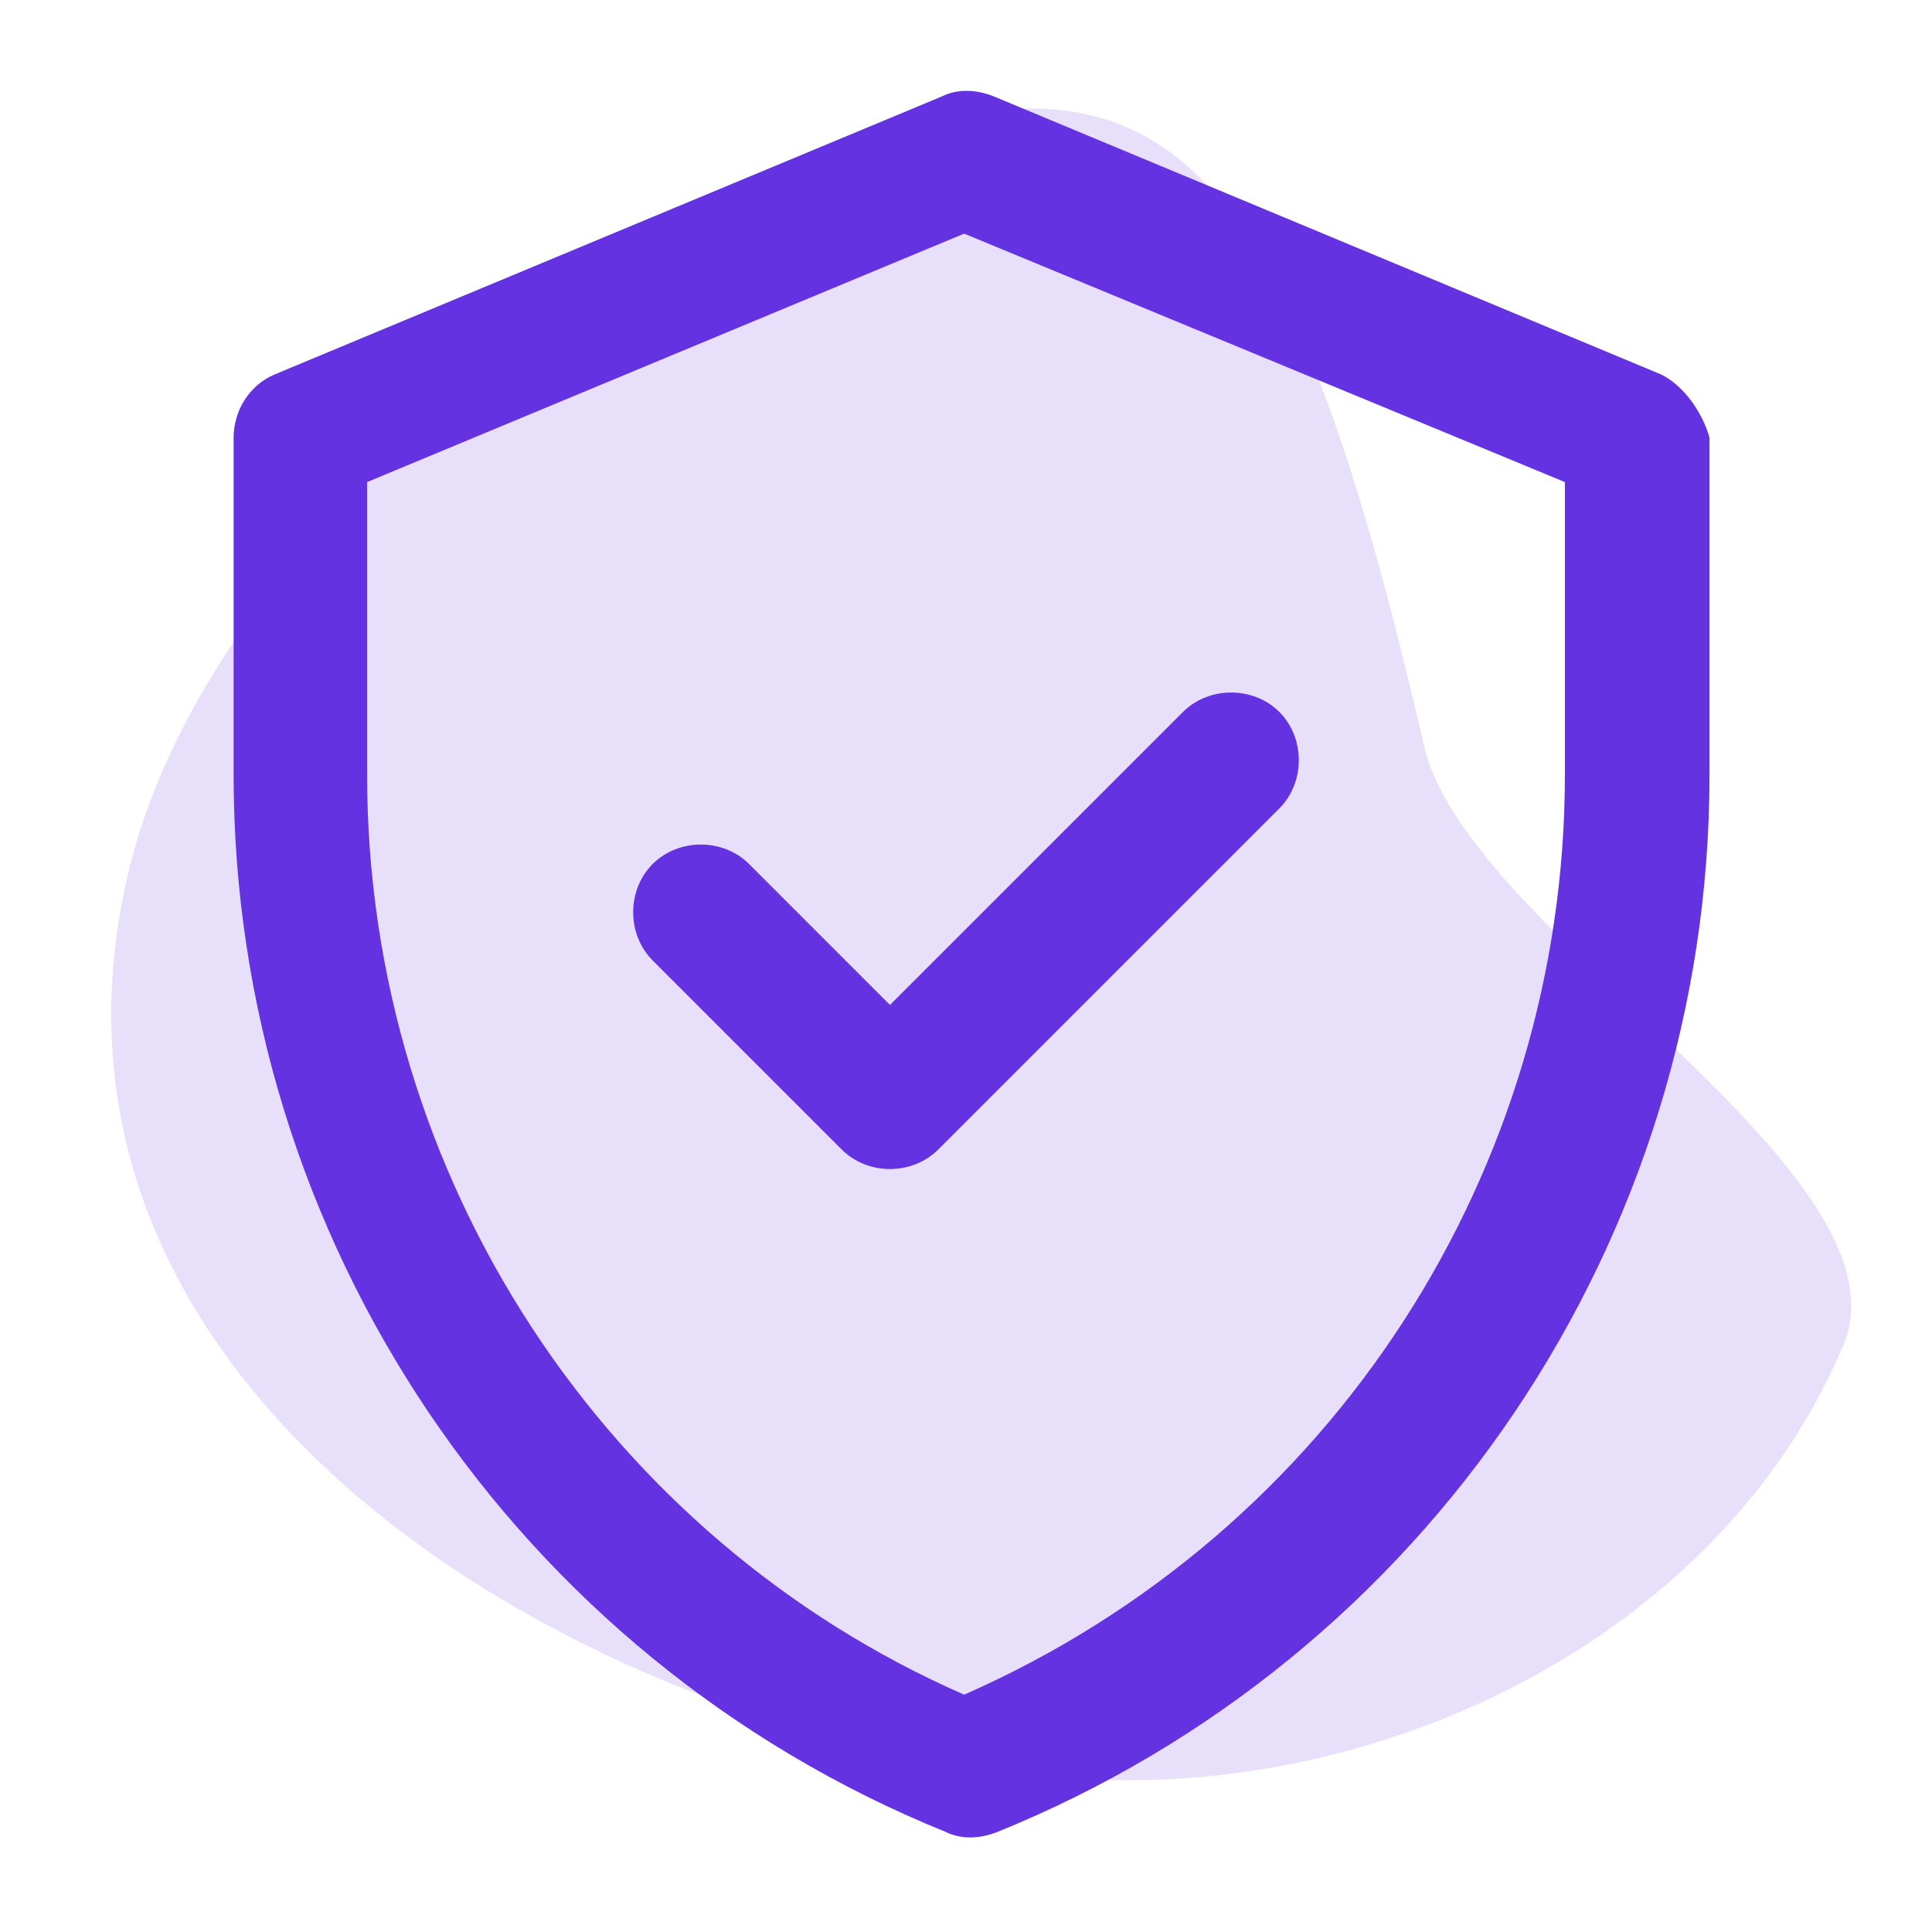 <svg xmlns="http://www.w3.org/2000/svg" xmlns:xlink="http://www.w3.org/1999/xlink" id="Layer_1" x="0px" y="0px" viewBox="0 0 52.1 52.1" style="enable-background:new 0 0 52.1 52.1;" xml:space="preserve">
<style type="text/css">
	.st0{opacity:0.15;fill:#6432E0;}
	.st1{fill:#6432E0;}
</style>
<desc>Created with Sketch.</desc>
<g>
	<path class="st0" d="M16.3,7.7c-5.4,3.5-11.5,9.6-12.9,16.1C0,39.1,19,48.3,31,48c7.6-0.2,15.6-4.4,18.7-11.7   c2-4.7-10.2-11.2-11.3-16.2C34.3,2.4,30.6-1.4,16.3,7.7z"></path>
</g>
<g>
	<path class="st1" d="M44.8,10.1l-18-7.5c-0.5-0.2-1-0.2-1.4,0l-18,7.5c-0.7,0.3-1.1,1-1.1,1.7v9.1c0,12.5,7.6,23.8,19.2,28.5   c0.4,0.2,0.9,0.2,1.4,0c11.6-4.7,19.2-16,19.2-28.5v-9.1C45.9,11.1,45.4,10.4,44.8,10.1z M42.2,20.9c0,10.6-6.2,20.4-16.2,24.8   C16.4,41.5,9.9,31.8,9.9,20.9v-7.9L26,6.3l16.2,6.7V20.9z M24,27.1l7.9-7.9c0.7-0.7,1.9-0.7,2.6,0s0.7,1.9,0,2.6L25.3,31   c-0.7,0.7-1.9,0.7-2.6,0l-5.1-5.1c-0.7-0.7-0.7-1.9,0-2.6c0.7-0.7,1.9-0.7,2.6,0L24,27.1z"></path>
</g>
</svg>